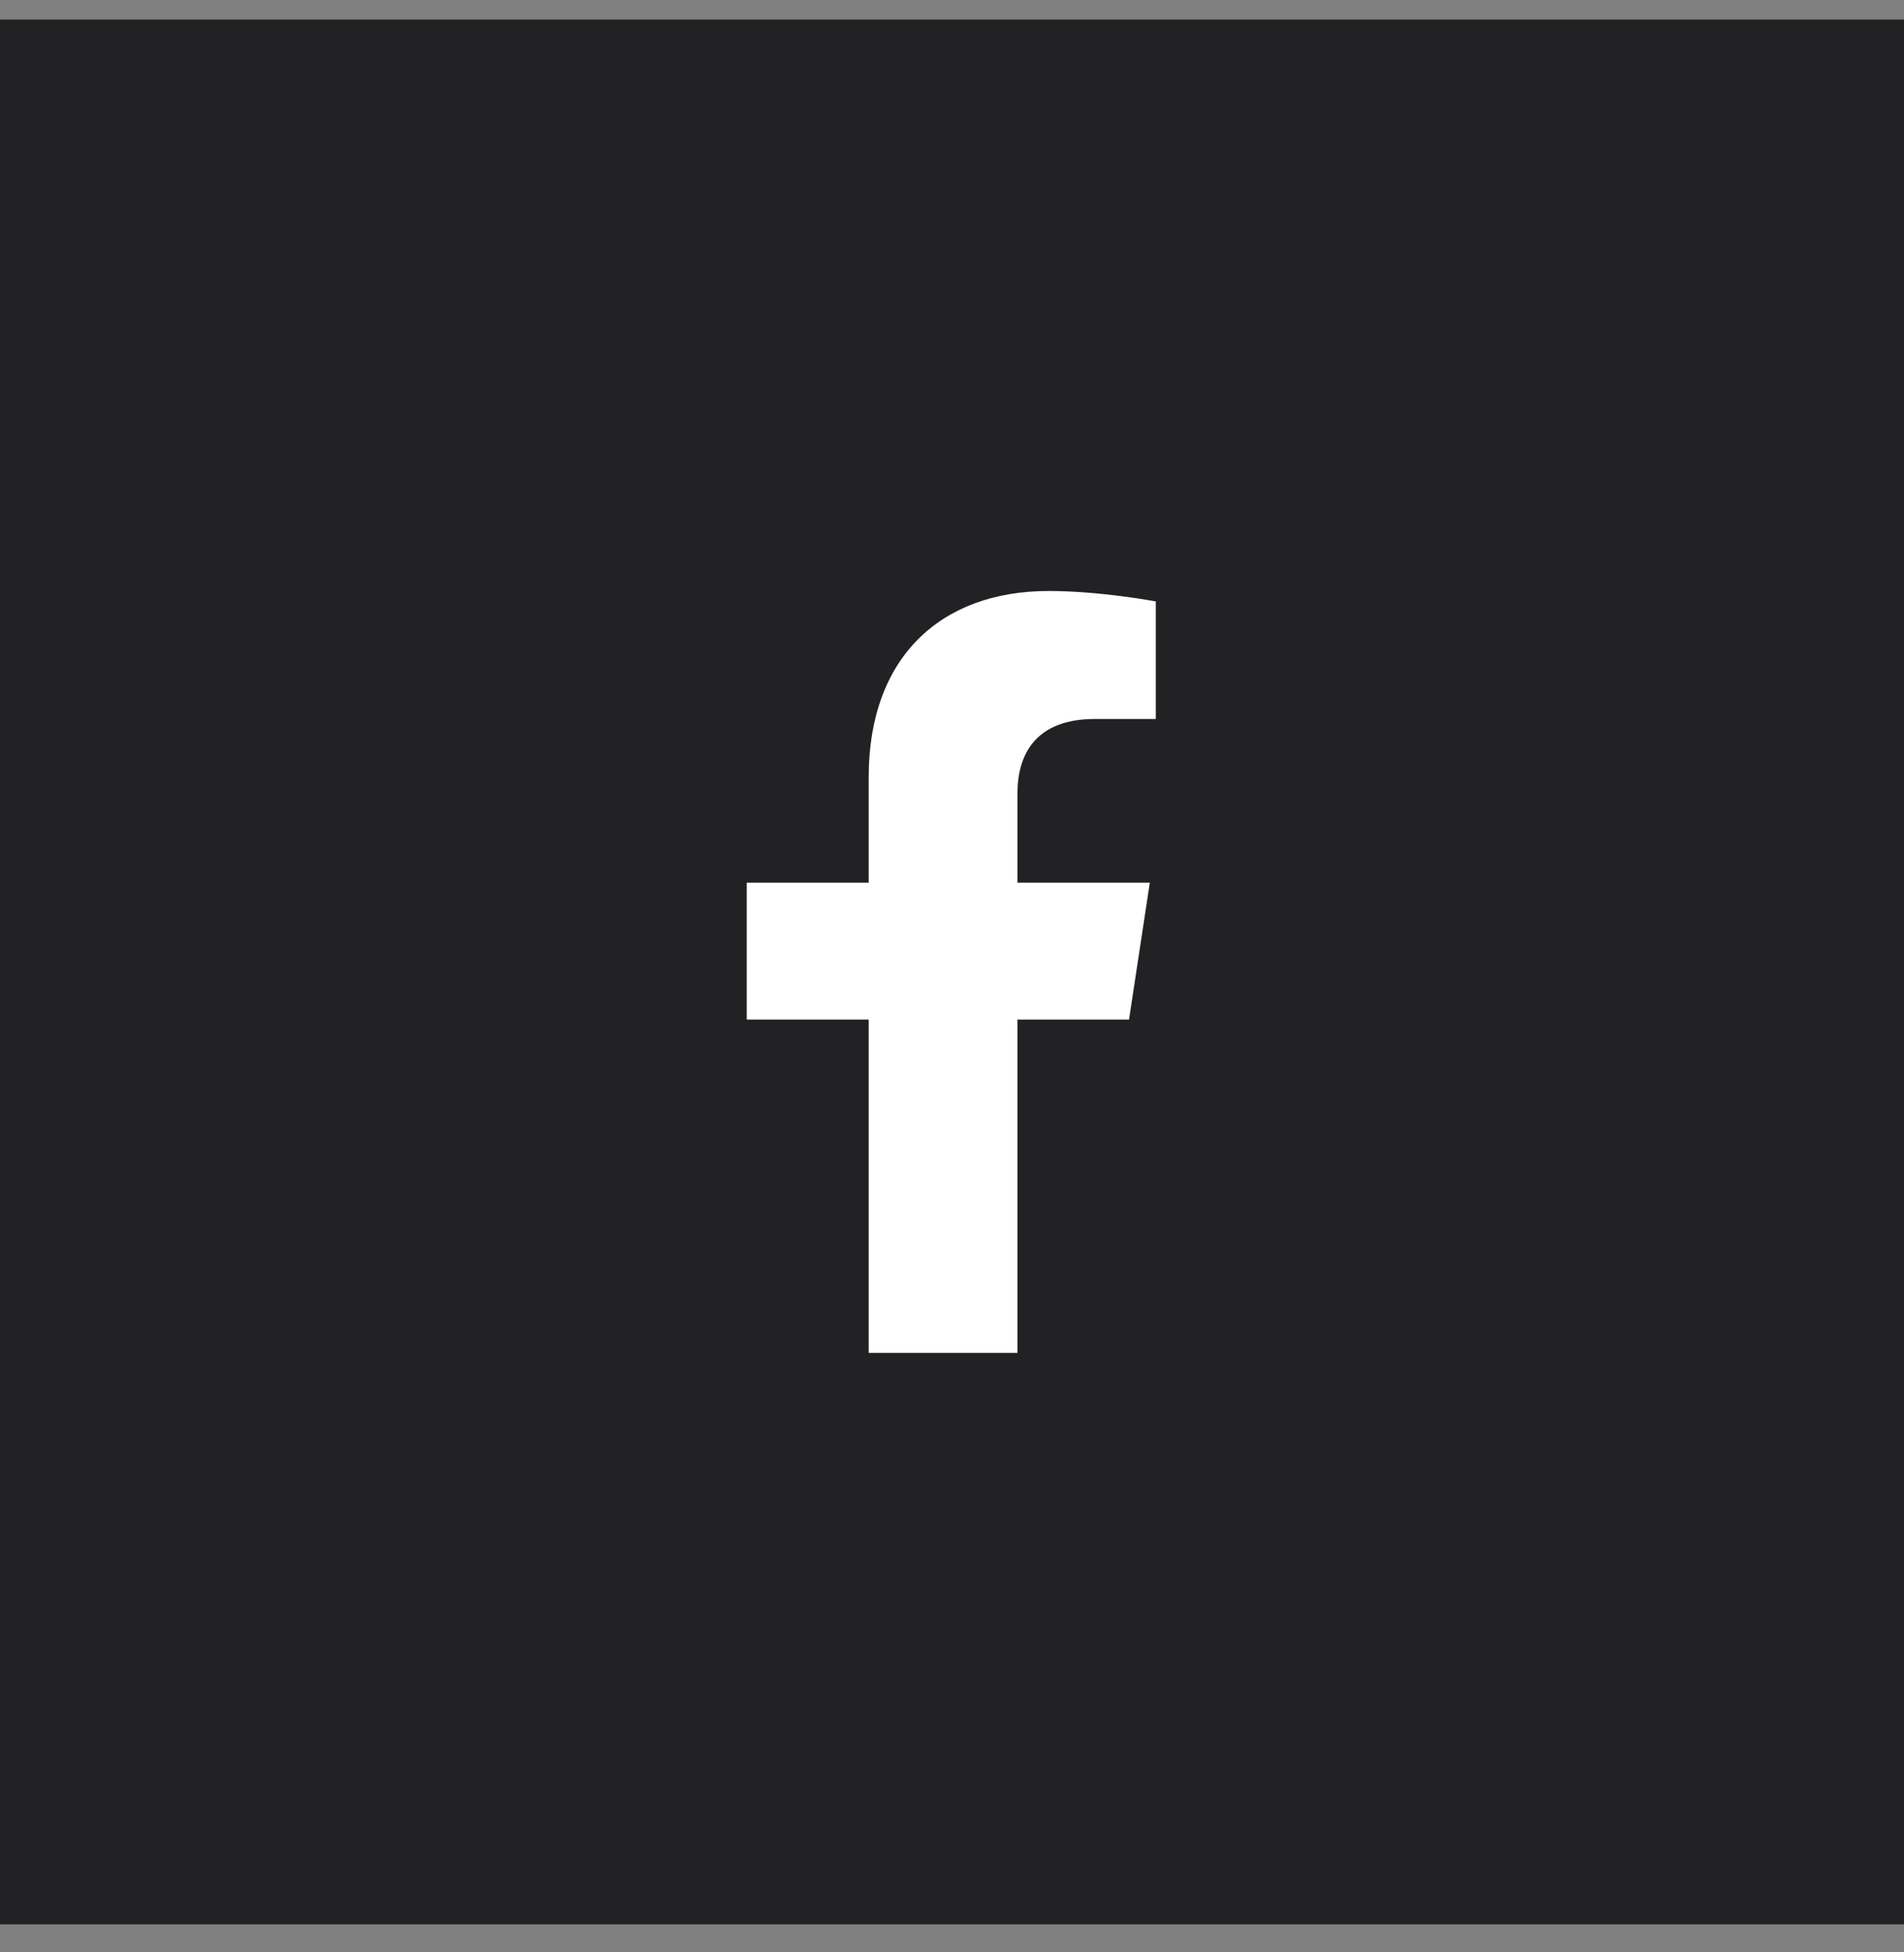 <svg width="40" height="41" viewBox="0 0 40 41" fill="none" xmlns="http://www.w3.org/2000/svg">
<rect x="0" y="0" width="40" height="41" fill="#808080" stroke="none"/>
<rect width="40" height="40" transform="translate(0 0.411)" fill="#222224"/>
<path d="M23.719 21.411H21.375V28.411H18.25V21.411H15.688V18.536H18.25V16.317C18.25 13.817 19.75 12.411 22.031 12.411C23.125 12.411 24.281 12.63 24.281 12.63V15.099H23C21.75 15.099 21.375 15.849 21.375 16.661V18.536H24.156L23.719 21.411Z" fill="white"/>
</svg>
